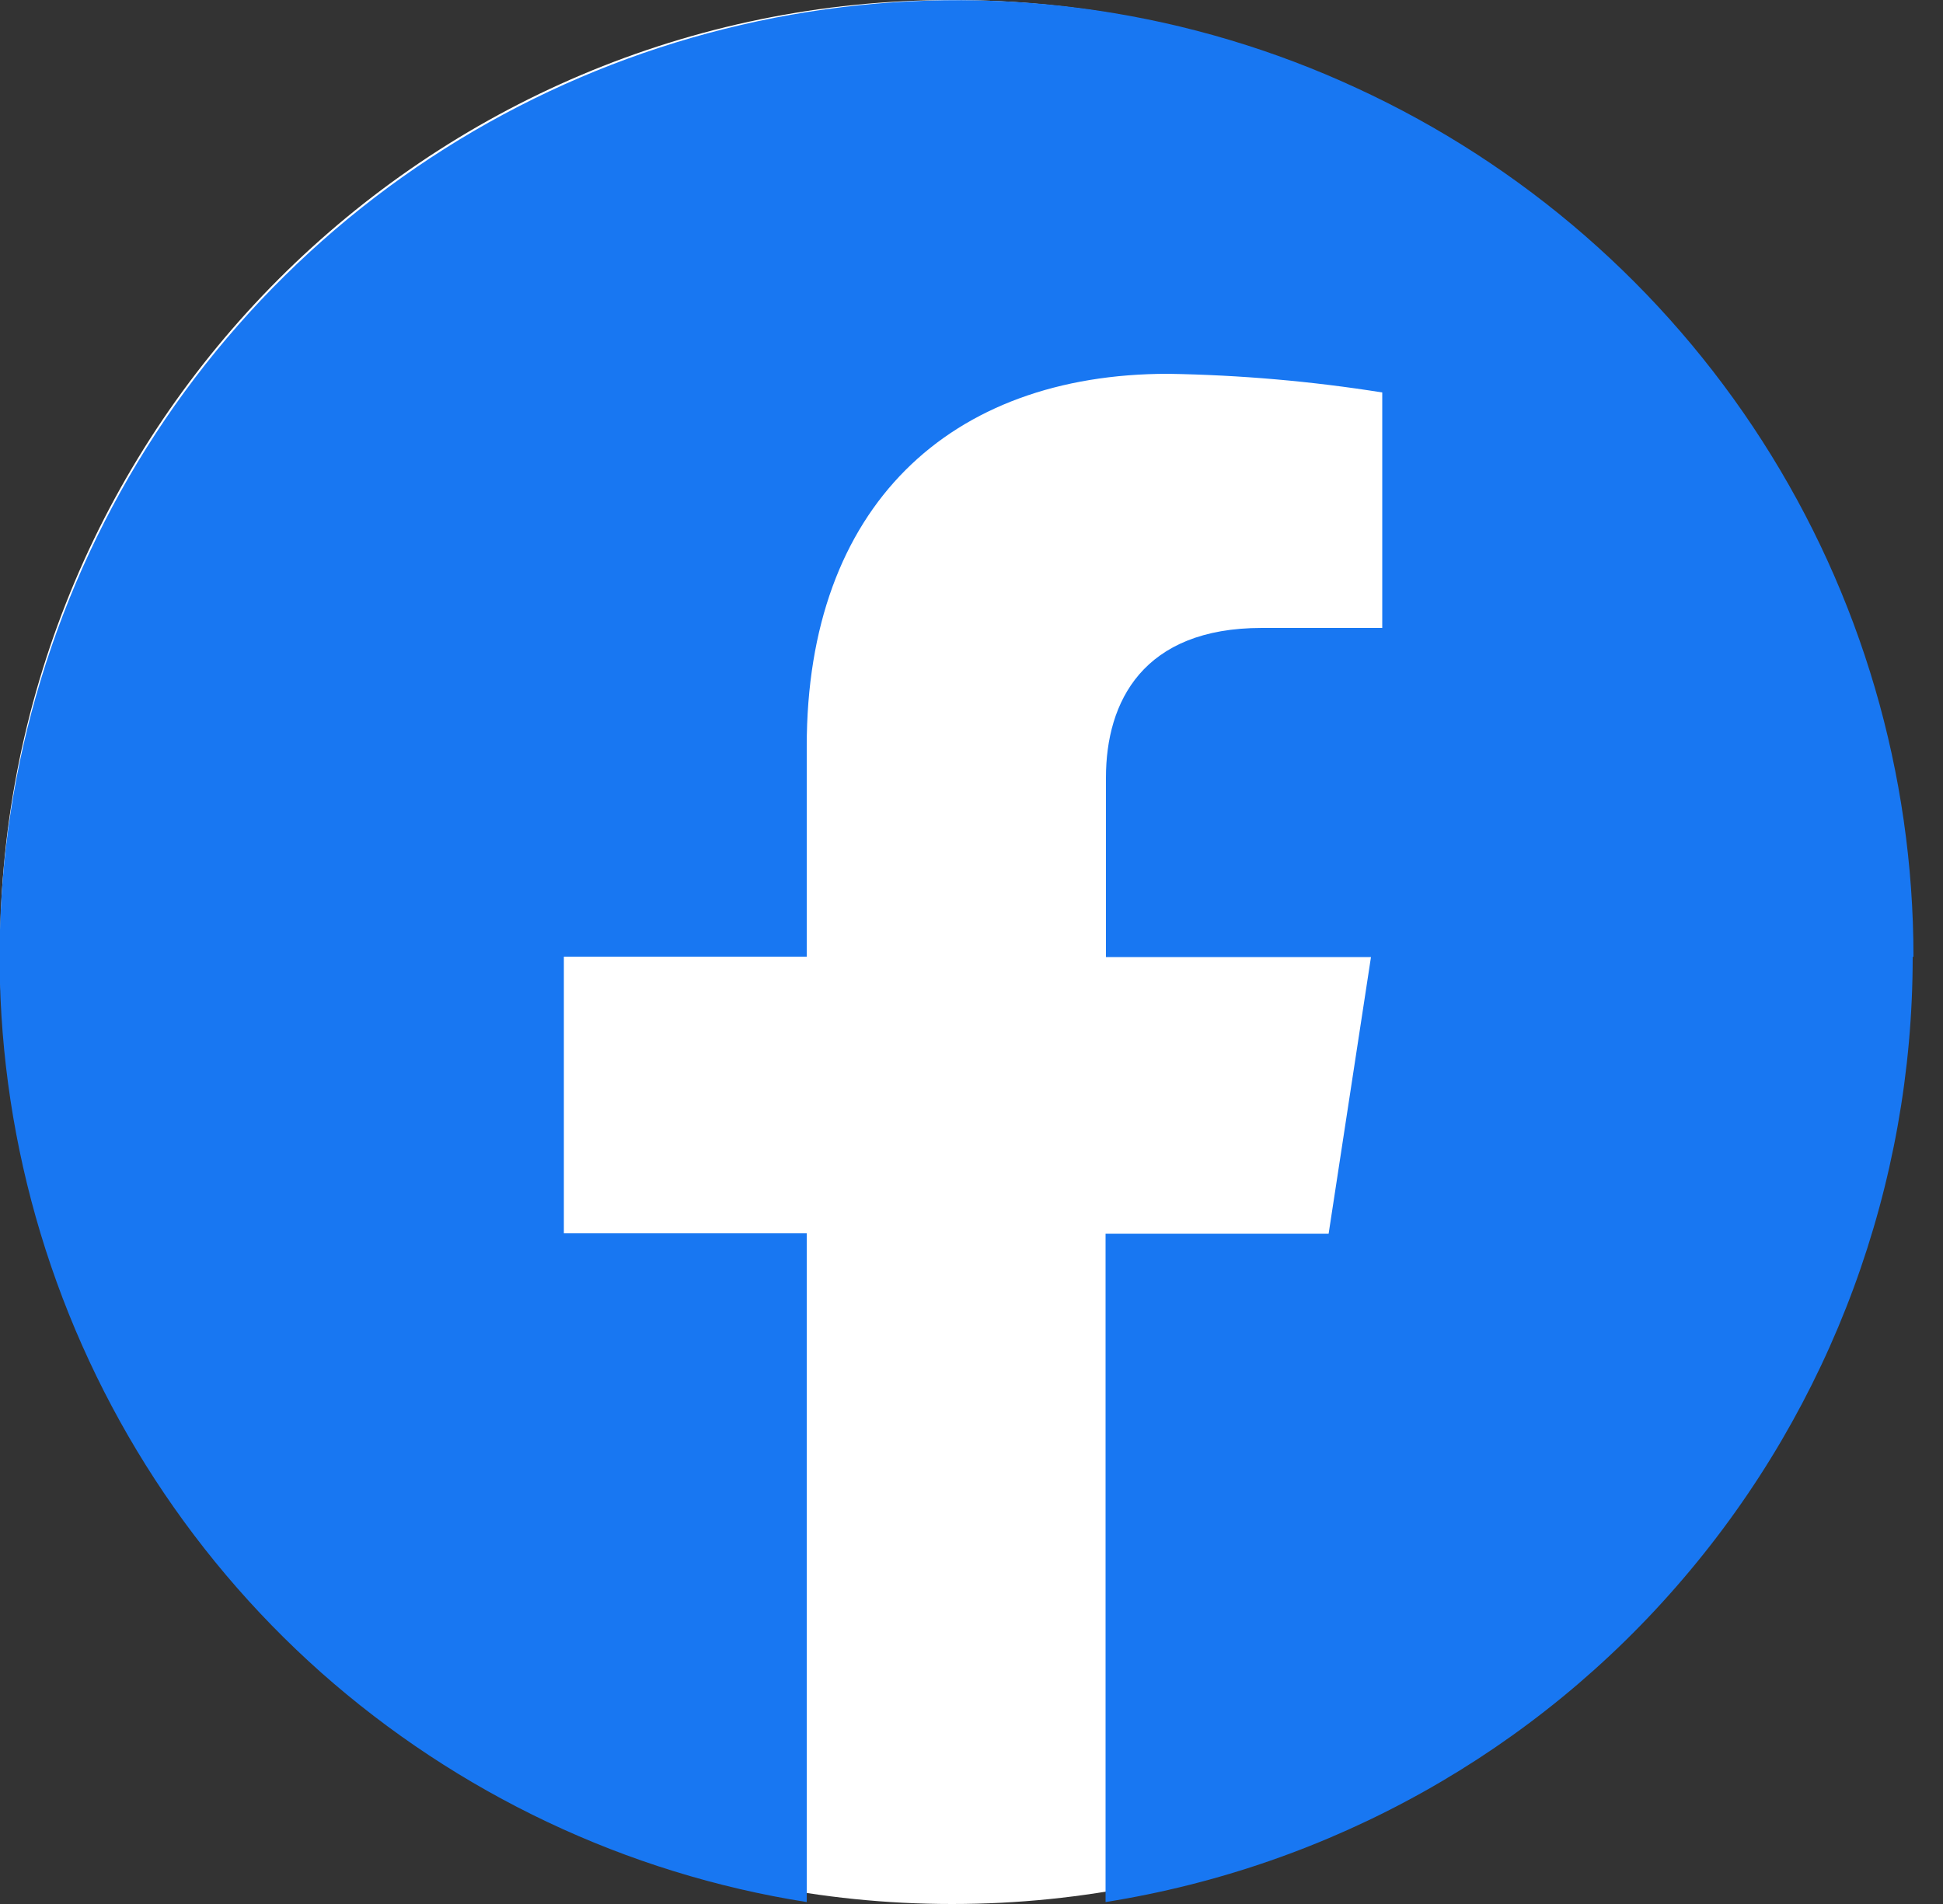 <svg viewBox="0 0 50 49" xmlns="http://www.w3.org/2000/svg"><rect x="0" y="0" width="50" height="49" fill="#333333" stroke="none"/><path d="m24.5 49c13.53 0 24.5-10.97 24.5-24.5s-10.97-24.5-24.5-24.5-24.5 10.97-24.5 24.5 10.97 24.5 24.5 24.5z" fill="#fff"/><path d="m49.24 24.62c0-4.71-1.35-9.31-3.89-13.27s-6.16-7.11-10.43-9.08c-4.27-1.98-9.01-2.68-13.68-2.03-4.66.65-9.04 2.61-12.62 5.67s-6.2 7.07-7.57 11.58c-1.37 4.5-1.41 9.3-.13 13.83s3.83 8.6 7.34 11.72c3.52 3.12 7.86 5.18 12.5 5.91v-17.21h-6.25v-7.12h6.25v-5.42c0-6.17 3.68-9.58 9.3-9.58 1.85.03 3.69.19 5.51.48v6.06h-3.1c-3.06 0-4.01 1.9-4.01 3.85v4.62h6.82l-1.09 7.12h-5.74v17.2c5.79-.92 11.07-3.87 14.87-8.33 3.81-4.46 5.9-10.13 5.9-15.99z" fill="#1877f2"/></svg>
